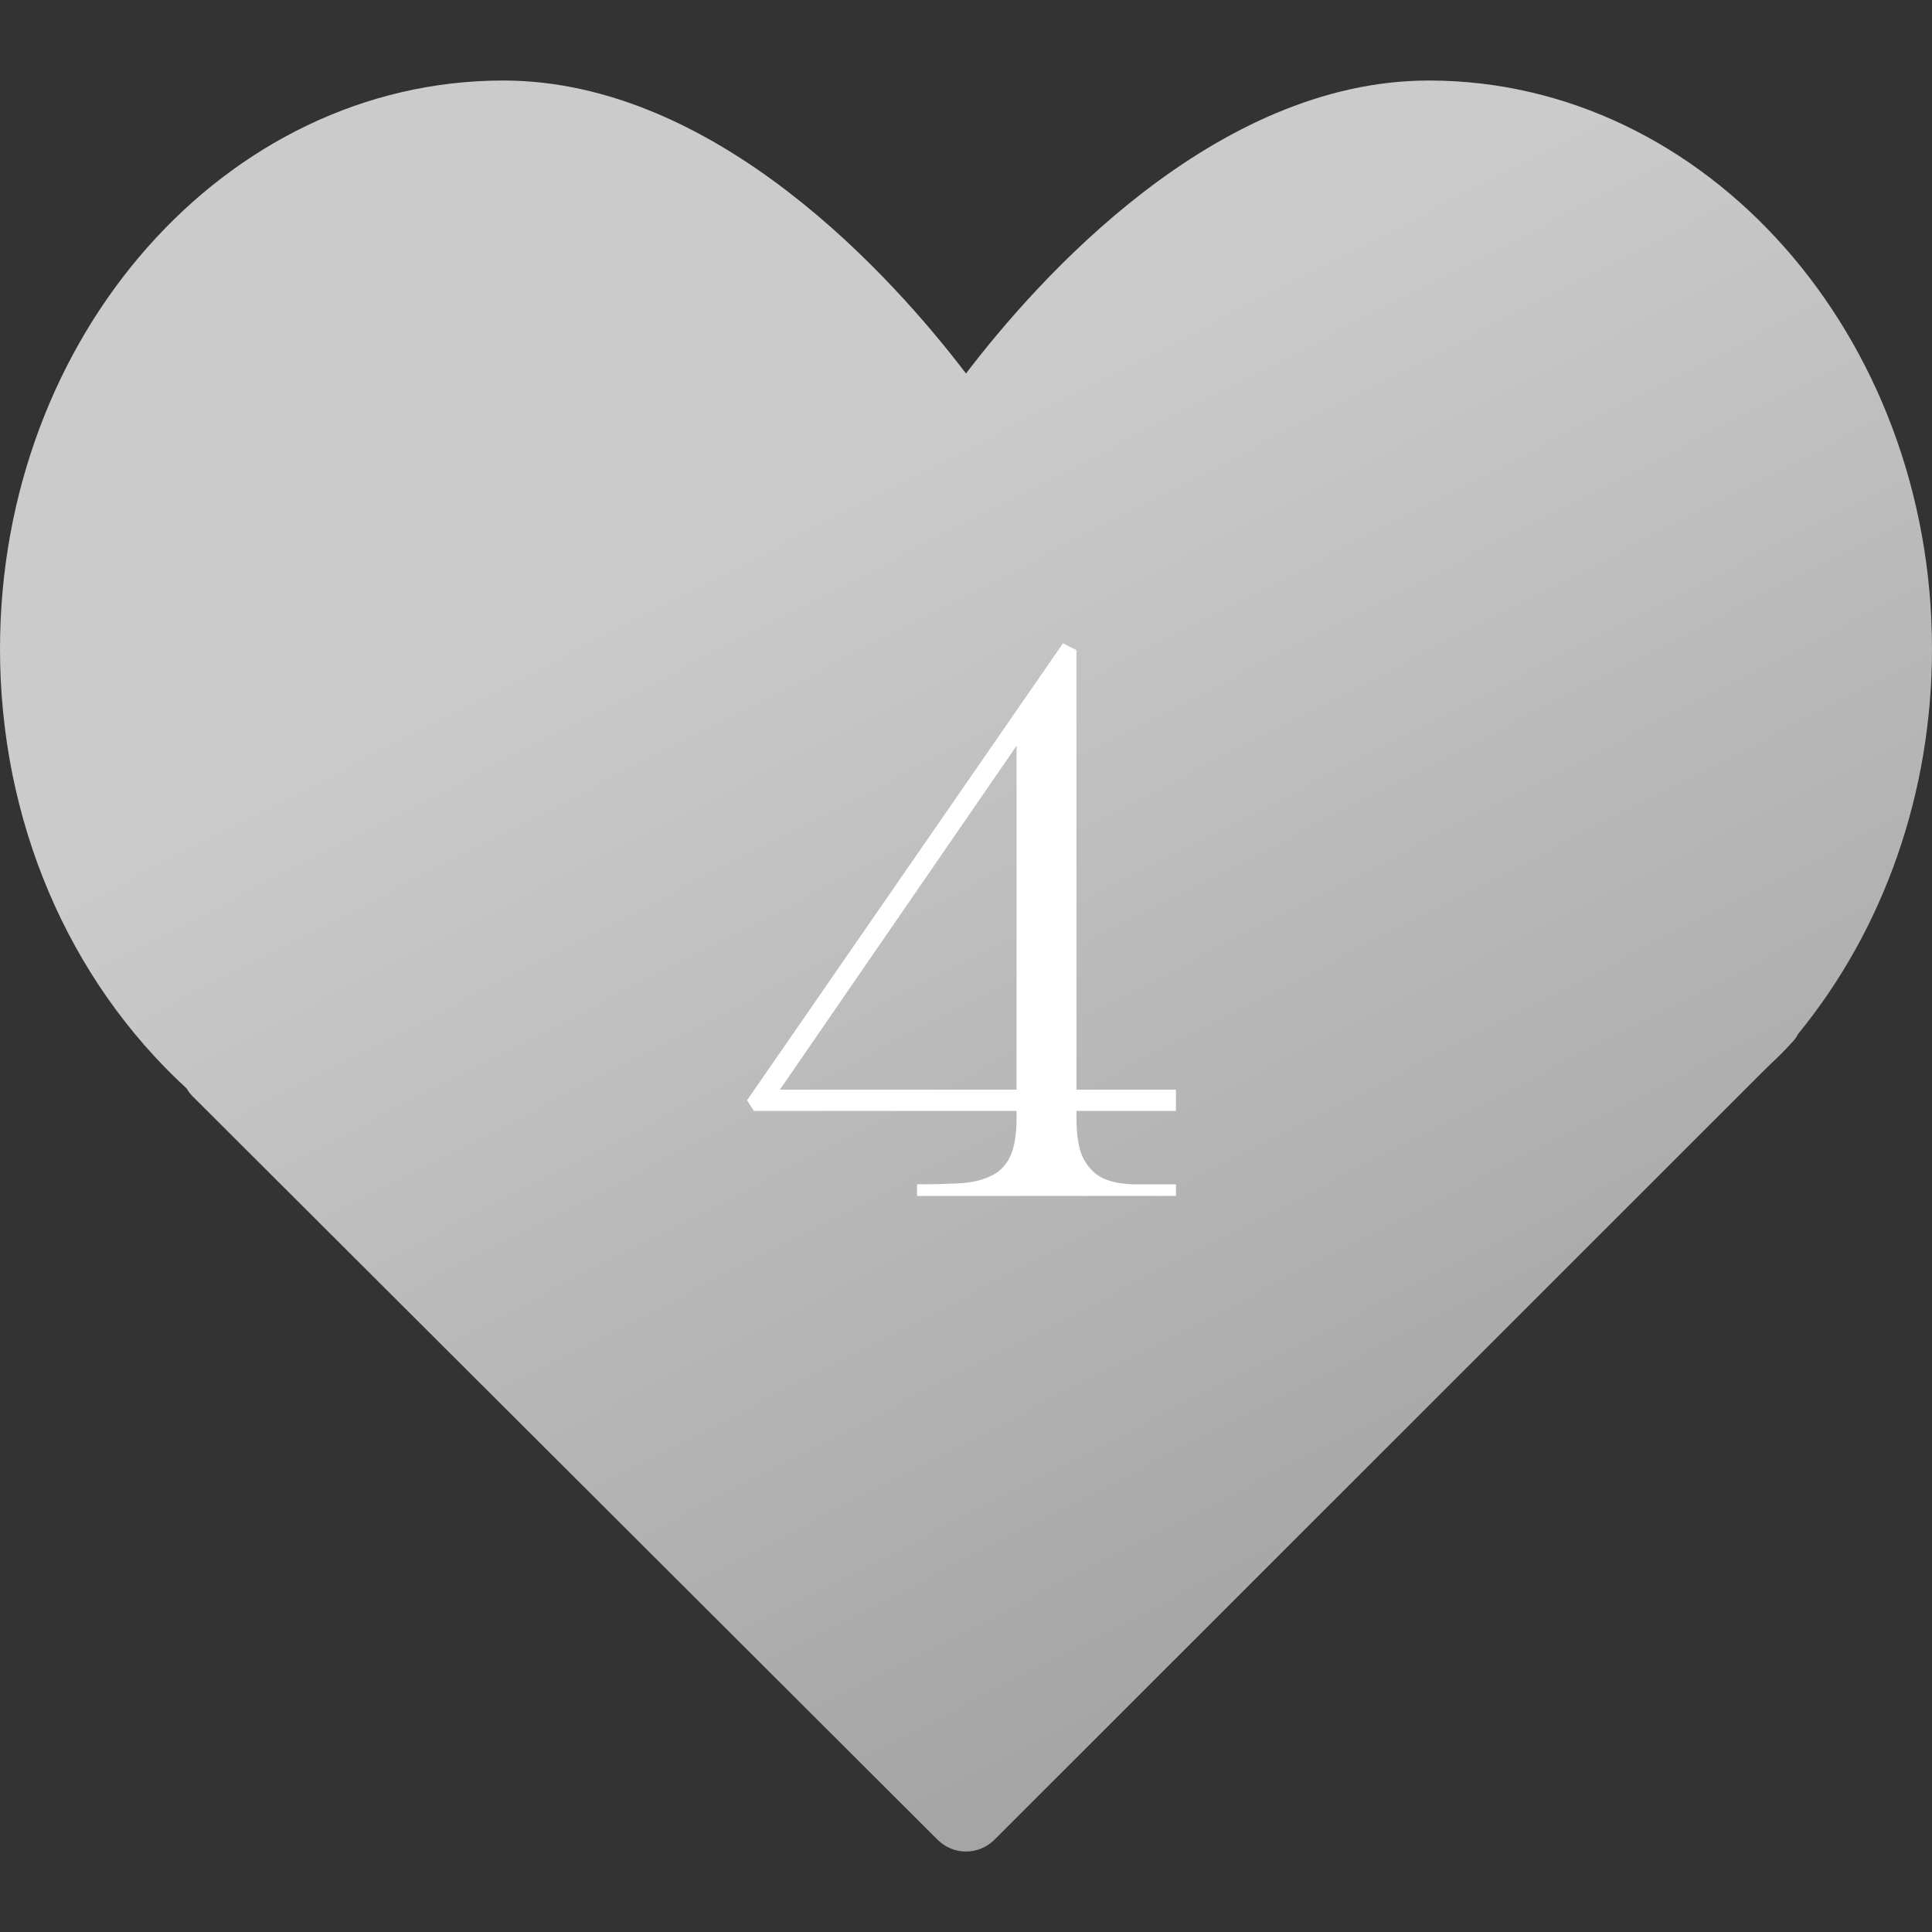 <?xml version="1.0" encoding="UTF-8"?> <svg xmlns="http://www.w3.org/2000/svg" width="40" height="40" viewBox="0 0 40 40" fill="none"><rect x="0" y="0" width="40" height="40" fill="#333333" stroke="none"/><path d="M29.583 1.667C25.146 1.667 21.482 5.788 20 7.733C18.518 5.788 14.854 1.667 10.417 1.667C4.673 1.667 0 6.948 0 13.438C0 16.979 1.405 20.279 3.866 22.537C3.901 22.599 3.945 22.656 3.997 22.707L19.412 38.09C19.574 38.252 19.787 38.334 20 38.334C20.213 38.334 20.426 38.252 20.589 38.09L36.517 22.168L36.681 22.008C36.812 21.885 36.94 21.761 37.084 21.601C37.144 21.542 37.194 21.475 37.232 21.402C39.019 19.215 40 16.394 40 13.438C40 6.948 35.327 1.667 29.583 1.667Z" fill="url(#paint0_linear_1062_14343)"></path><path d="M24.347 23H22.287V23.14C22.287 23.513 22.334 23.793 22.427 23.98C22.534 24.18 22.674 24.32 22.847 24.4C23.034 24.48 23.254 24.52 23.507 24.52H24.347V24.76H18.987V24.52C19.307 24.52 19.594 24.513 19.847 24.5C20.1 24.487 20.314 24.44 20.487 24.36C20.674 24.28 20.814 24.147 20.907 23.96C21 23.773 21.047 23.5 21.047 23.14V23H15.607L15.467 22.78L22.007 13.32L22.287 13.46V22.56H24.347V23ZM21.047 22.56V15.44L16.147 22.56H21.047Z" fill="white"></path><defs><linearGradient id="paint0_linear_1062_14343" x1="-1.667" y1="20" x2="26.029" y2="73.859" gradientUnits="userSpaceOnUse"><stop stop-color="#CBCBCB"></stop><stop offset="1" stop-color="#727272"></stop></linearGradient></defs></svg> 